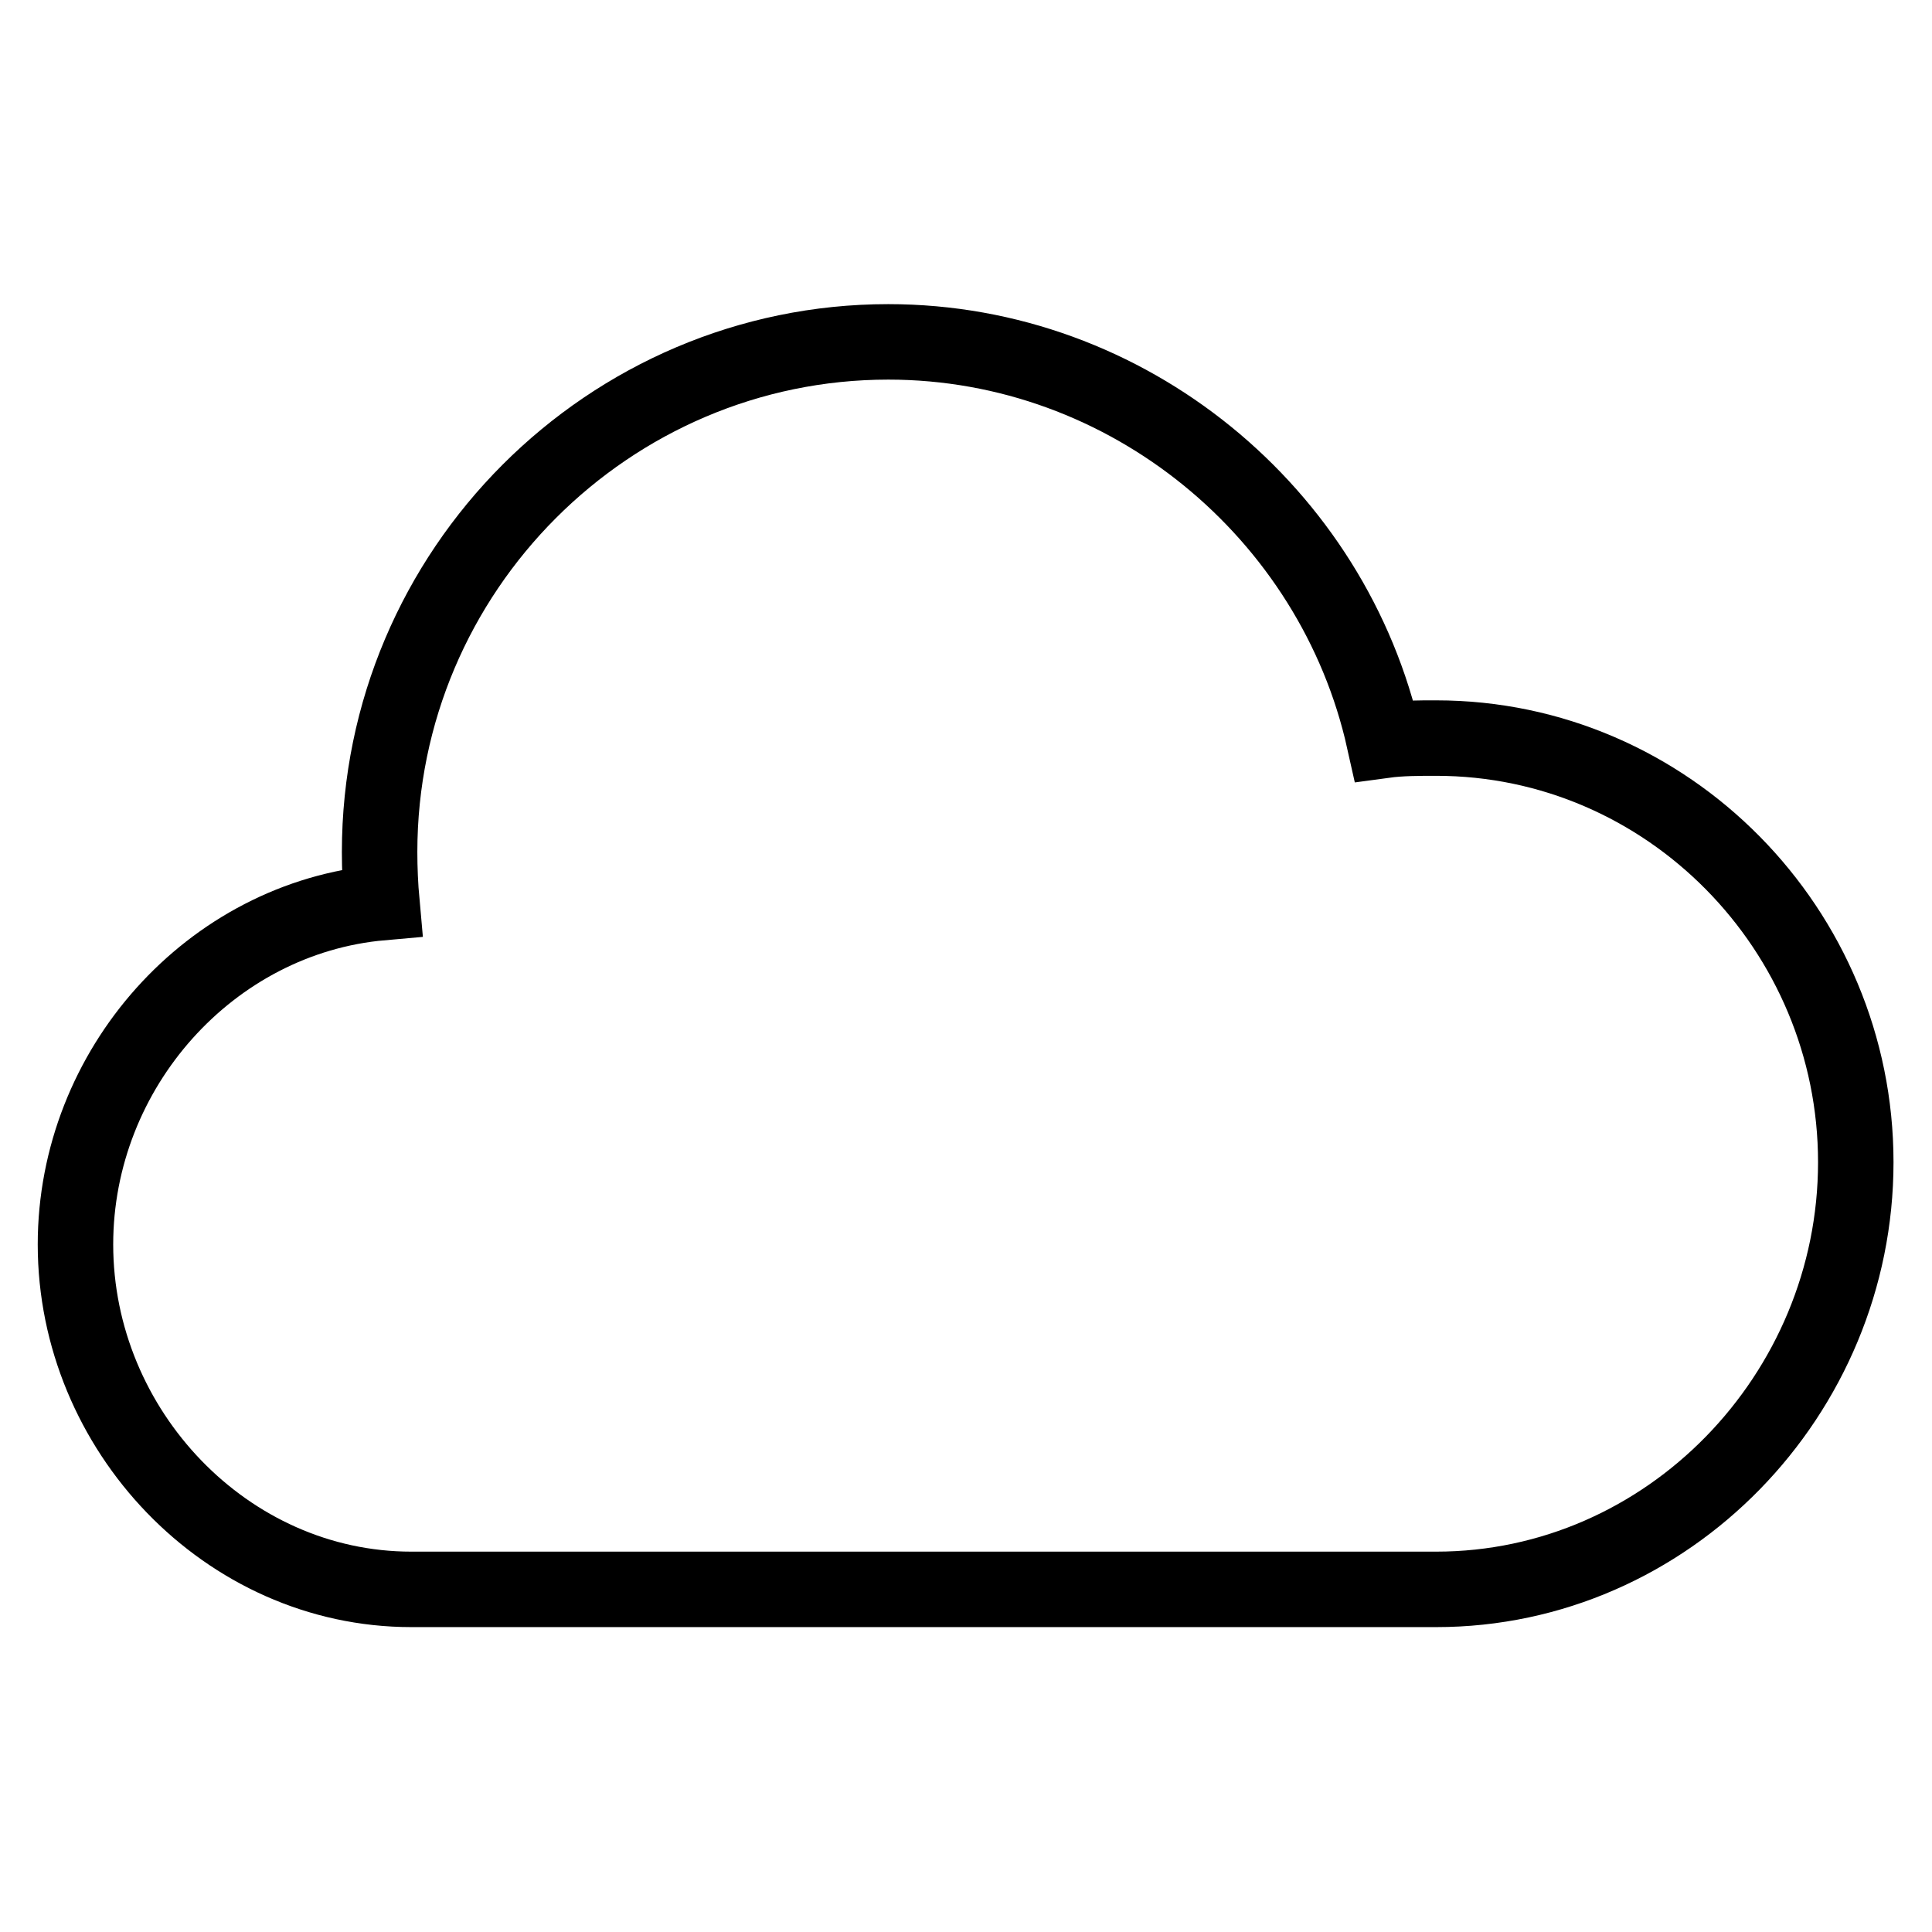<?xml version="1.0" encoding="utf-8"?>
<!-- Svg Vector Icons : http://www.onlinewebfonts.com/icon -->
<!DOCTYPE svg PUBLIC "-//W3C//DTD SVG 1.1//EN" "http://www.w3.org/Graphics/SVG/1.1/DTD/svg11.dtd">
<svg version="1.1" xmlns="http://www.w3.org/2000/svg" xmlns:xlink="http://www.w3.org/1999/xlink" x="0px" y="0px" viewBox="0 0 256 256" enable-background="new 0 0 256 256" xml:space="preserve">
<g> <path stroke-width="10" fill-opacity="0" stroke="#000000"  d="M117.7,45.3c-37,0-67.4,30.3-67.4,67.6c0,2.2,0.1,4.5,0.3,6.7c-22.7,2-40.6,22-40.6,45.3 c0,24.6,20,45.7,44.5,45.7h135.8c30.7,0,55.6-25.8,55.6-56.6c0-30.8-24.9-56.2-55.6-56.2c-2.3,0-4.7,0-6.9,0.3 C176.7,68,149.5,45.3,117.7,45.3L117.7,45.3z"/></g>
</svg>